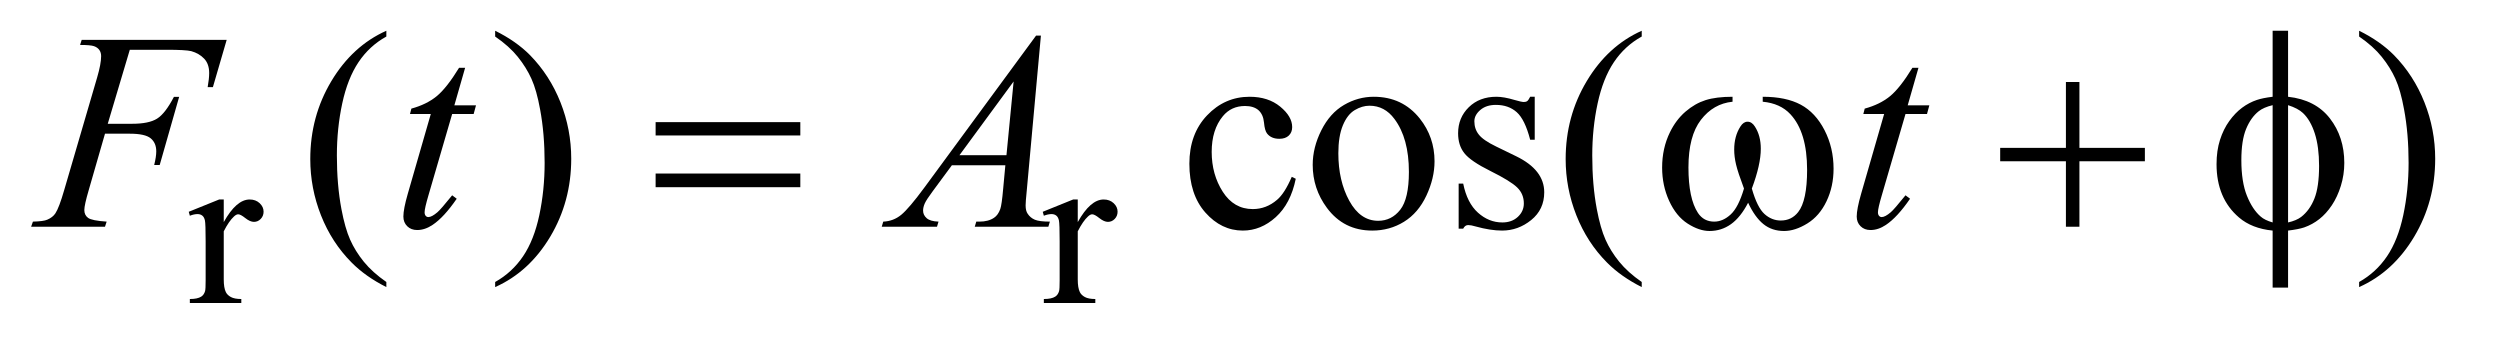 <?xml version="1.0" encoding="UTF-8"?>
<!DOCTYPE svg PUBLIC '-//W3C//DTD SVG 1.0//EN'
          'http://www.w3.org/TR/2001/REC-SVG-20010904/DTD/svg10.dtd'>
<svg stroke-dasharray="none" shape-rendering="auto" xmlns="http://www.w3.org/2000/svg" font-family="'Dialog'" text-rendering="auto" width="125" fill-opacity="1" color-interpolation="auto" color-rendering="auto" preserveAspectRatio="xMidYMid meet" font-size="12px" viewBox="0 0 125 17" fill="black" xmlns:xlink="http://www.w3.org/1999/xlink" stroke="black" image-rendering="auto" stroke-miterlimit="10" stroke-linecap="square" stroke-linejoin="miter" font-style="normal" stroke-width="1" height="17" stroke-dashoffset="0" font-weight="normal" stroke-opacity="1"
><!--Generated by the Batik Graphics2D SVG Generator--><defs id="genericDefs"
  /><g
  ><defs id="defs1"
    ><clipPath clipPathUnits="userSpaceOnUse" id="clipPath1"
      ><path d="M0.908 2.757 L79.691 2.757 L79.691 13.489 L0.908 13.489 L0.908 2.757 Z"
      /></clipPath
      ><clipPath clipPathUnits="userSpaceOnUse" id="clipPath2"
      ><path d="M29.02 88.082 L29.02 430.949 L2546.043 430.949 L2546.043 88.082 Z"
      /></clipPath
    ></defs
    ><g transform="scale(1.576,1.576) translate(-0.908,-2.757) matrix(0.031,0,0,0.031,0,0)"
    ><path d="M258.281 293.094 L258.281 316.234 Q271.203 293.094 284.797 293.094 Q290.969 293.094 295.008 296.859 Q299.047 300.625 299.047 305.562 Q299.047 309.938 296.133 312.969 Q293.219 316 289.172 316 Q285.234 316 280.352 312.125 Q275.469 308.25 273.109 308.25 Q271.094 308.25 268.734 310.5 Q263.672 315.109 258.281 325.672 L258.281 374.969 Q258.281 383.5 260.422 387.875 Q261.875 390.906 265.586 392.93 Q269.297 394.953 276.25 394.953 L276.25 399 L223.578 399 L223.578 394.953 Q231.438 394.953 235.266 392.484 Q238.078 390.688 239.188 386.766 Q239.75 384.844 239.75 375.859 L239.75 336 Q239.75 318.031 239.023 314.602 Q238.297 311.172 236.328 309.602 Q234.359 308.031 231.438 308.031 Q227.969 308.031 223.578 309.719 L222.453 305.672 L253.562 293.094 L258.281 293.094 ZM1132.281 293.094 L1132.281 316.234 Q1145.203 293.094 1158.797 293.094 Q1164.969 293.094 1169.008 296.859 Q1173.047 300.625 1173.047 305.562 Q1173.047 309.938 1170.133 312.969 Q1167.219 316 1163.172 316 Q1159.234 316 1154.352 312.125 Q1149.469 308.25 1147.109 308.25 Q1145.094 308.25 1142.734 310.5 Q1137.672 315.109 1132.281 325.672 L1132.281 374.969 Q1132.281 383.5 1134.422 387.875 Q1135.875 390.906 1139.586 392.93 Q1143.297 394.953 1150.25 394.953 L1150.25 399 L1097.578 399 L1097.578 394.953 Q1105.438 394.953 1109.266 392.484 Q1112.078 390.688 1113.188 386.766 Q1113.75 384.844 1113.75 375.859 L1113.75 336 Q1113.75 318.031 1113.023 314.602 Q1112.297 311.172 1110.328 309.602 Q1108.359 308.031 1105.438 308.031 Q1101.969 308.031 1097.578 309.719 L1096.453 305.672 L1127.562 293.094 L1132.281 293.094 Z" stroke="none" clip-path="url(#clipPath2)"
    /></g
    ><g transform="matrix(0.049,0,0,0.049,-1.431,-4.344)"
    ><path d="M423.438 376.391 L423.438 381.594 Q402.203 370.906 388 356.562 Q367.75 336.172 356.781 308.469 Q345.812 280.766 345.812 250.953 Q345.812 207.359 367.328 171.43 Q388.844 135.5 423.438 120.031 L423.438 125.938 Q406.141 135.5 395.031 152.094 Q383.922 168.688 378.438 194.141 Q372.953 219.594 372.953 247.297 Q372.953 277.391 377.594 302 Q381.25 321.406 386.453 333.148 Q391.656 344.891 400.445 355.719 Q409.234 366.547 423.438 376.391 ZM534.469 125.938 L534.469 120.031 Q555.844 130.578 570.047 144.922 Q590.156 165.453 601.125 193.086 Q612.094 220.719 612.094 250.672 Q612.094 294.266 590.648 330.195 Q569.203 366.125 534.469 381.594 L534.469 376.391 Q551.766 366.688 562.945 350.164 Q574.125 333.641 579.539 308.117 Q584.953 282.594 584.953 254.891 Q584.953 224.938 580.312 200.188 Q576.797 180.781 571.523 169.109 Q566.25 157.438 557.531 146.609 Q548.812 135.781 534.469 125.938 ZM1351.406 271.062 Q1346.203 296.516 1331.016 310.227 Q1315.828 323.938 1297.406 323.938 Q1275.469 323.938 1259.156 305.516 Q1242.844 287.094 1242.844 255.734 Q1242.844 225.359 1260.914 206.375 Q1278.984 187.391 1304.297 187.391 Q1323.281 187.391 1335.516 197.445 Q1347.75 207.5 1347.75 218.328 Q1347.75 223.672 1344.305 226.977 Q1340.859 230.281 1334.672 230.281 Q1326.375 230.281 1322.156 224.938 Q1319.766 221.984 1318.992 213.688 Q1318.219 205.391 1313.297 201.031 Q1308.375 196.812 1299.656 196.812 Q1285.594 196.812 1277.016 207.219 Q1265.625 221 1265.625 243.641 Q1265.625 266.703 1276.945 284.352 Q1288.266 302 1307.531 302 Q1321.312 302 1332.281 292.578 Q1340.016 286.109 1347.328 269.094 L1351.406 271.062 ZM1431 187.391 Q1460.25 187.391 1477.969 209.609 Q1493.016 228.594 1493.016 253.203 Q1493.016 270.5 1484.719 288.219 Q1476.422 305.938 1461.867 314.938 Q1447.312 323.938 1429.453 323.938 Q1400.344 323.938 1383.188 300.734 Q1368.703 281.188 1368.703 256.859 Q1368.703 239.141 1377.492 221.633 Q1386.281 204.125 1400.625 195.758 Q1414.969 187.391 1431 187.391 ZM1426.641 196.531 Q1419.188 196.531 1411.664 200.961 Q1404.141 205.391 1399.5 216.5 Q1394.859 227.609 1394.859 245.047 Q1394.859 273.172 1406.039 293.562 Q1417.219 313.953 1435.5 313.953 Q1449.141 313.953 1458 302.703 Q1466.859 291.453 1466.859 264.031 Q1466.859 229.719 1452.094 210.031 Q1442.109 196.531 1426.641 196.531 ZM1595.25 187.391 L1595.25 231.266 L1590.609 231.266 Q1585.266 210.594 1576.898 203.141 Q1568.531 195.688 1555.594 195.688 Q1545.75 195.688 1539.703 200.891 Q1533.656 206.094 1533.656 212.422 Q1533.656 220.297 1538.156 225.922 Q1542.516 231.688 1555.875 238.156 L1576.406 248.141 Q1604.953 262.062 1604.953 284.844 Q1604.953 302.422 1591.664 313.18 Q1578.375 323.938 1561.922 323.938 Q1550.109 323.938 1534.922 319.719 Q1530.281 318.312 1527.328 318.312 Q1524.094 318.312 1522.266 321.969 L1517.625 321.969 L1517.625 275.984 L1522.266 275.984 Q1526.203 295.672 1537.312 305.656 Q1548.422 315.641 1562.203 315.641 Q1571.906 315.641 1578.023 309.945 Q1584.141 304.25 1584.141 296.234 Q1584.141 286.531 1577.32 279.922 Q1570.5 273.312 1550.109 263.188 Q1529.719 253.062 1523.391 244.906 Q1517.062 236.891 1517.062 224.656 Q1517.062 208.766 1527.961 198.078 Q1538.859 187.391 1556.156 187.391 Q1563.75 187.391 1574.578 190.625 Q1581.75 192.734 1584.141 192.734 Q1586.391 192.734 1587.656 191.75 Q1588.922 190.766 1590.609 187.391 L1595.25 187.391 ZM1704.438 376.391 L1704.438 381.594 Q1683.203 370.906 1669 356.562 Q1648.75 336.172 1637.781 308.469 Q1626.812 280.766 1626.812 250.953 Q1626.812 207.359 1648.328 171.43 Q1669.844 135.5 1704.438 120.031 L1704.438 125.938 Q1687.141 135.5 1676.031 152.094 Q1664.922 168.688 1659.438 194.141 Q1653.953 219.594 1653.953 247.297 Q1653.953 277.391 1658.594 302 Q1662.25 321.406 1667.453 333.148 Q1672.656 344.891 1681.445 355.719 Q1690.234 366.547 1704.438 376.391 ZM2436.469 125.938 L2436.469 120.031 Q2457.844 130.578 2472.047 144.922 Q2492.156 165.453 2503.125 193.086 Q2514.094 220.719 2514.094 250.672 Q2514.094 294.266 2492.648 330.195 Q2471.203 366.125 2436.469 381.594 L2436.469 376.391 Q2453.766 366.688 2464.945 350.164 Q2476.125 333.641 2481.539 308.117 Q2486.953 282.594 2486.953 254.891 Q2486.953 224.938 2482.312 200.188 Q2478.797 180.781 2473.523 169.109 Q2468.25 157.438 2459.531 146.609 Q2450.812 135.781 2436.469 125.938 Z" stroke="none" clip-path="url(#clipPath2)"
    /></g
    ><g transform="matrix(0.049,0,0,0.049,-1.431,-4.344)"
    ><path d="M161.656 139.438 L139.156 214.953 L164.188 214.953 Q181.062 214.953 189.43 209.75 Q197.797 204.547 206.656 187.531 L212 187.531 L192.172 257 L186.547 257 Q188.656 248.562 188.656 243.078 Q188.656 234.5 182.961 229.789 Q177.266 225.078 161.656 225.078 L136.344 225.078 L119.75 282.594 Q115.25 297.922 115.25 302.984 Q115.25 308.188 119.117 311 Q122.984 313.812 138.031 314.797 L136.344 320 L60.969 320 L62.797 314.797 Q73.766 314.516 77.422 312.828 Q83.047 310.438 85.719 306.359 Q89.516 300.594 94.719 282.594 L128.328 167.703 Q132.406 153.781 132.406 145.906 Q132.406 142.25 130.578 139.648 Q128.75 137.047 125.164 135.781 Q121.578 134.516 110.891 134.516 L112.578 129.312 L260.516 129.312 L246.453 177.547 L241.109 177.547 Q242.656 168.828 242.656 163.203 Q242.656 153.922 237.523 148.508 Q232.391 143.094 224.375 140.844 Q218.75 139.438 199.203 139.438 L161.656 139.438 ZM503.812 157.859 L492.844 196.109 L514.922 196.109 L512.531 204.969 L490.594 204.969 L466.406 287.938 Q462.469 301.297 462.469 305.234 Q462.469 307.625 463.594 308.891 Q464.719 310.156 466.266 310.156 Q469.781 310.156 475.547 305.234 Q478.922 302.422 490.594 287.938 L495.234 291.453 Q482.297 310.297 470.766 318.031 Q462.891 323.375 454.875 323.375 Q448.688 323.375 444.75 319.508 Q440.812 315.641 440.812 309.594 Q440.812 302 445.312 286.391 L468.797 204.969 L447.562 204.969 L448.969 199.484 Q464.438 195.266 474.703 186.898 Q484.969 178.531 497.625 157.859 L503.812 157.859 ZM1091.359 124.953 L1076.875 283.578 Q1075.75 294.688 1075.75 298.203 Q1075.75 303.828 1077.859 306.781 Q1080.531 310.859 1085.102 312.828 Q1089.672 314.797 1100.5 314.797 L1098.953 320 L1023.859 320 L1025.406 314.797 L1028.641 314.797 Q1037.781 314.797 1043.547 310.859 Q1047.625 308.188 1049.875 302 Q1051.422 297.641 1052.828 281.469 L1055.078 257.281 L1000.516 257.281 L981.109 283.578 Q974.5 292.438 972.812 296.305 Q971.125 300.172 971.125 303.547 Q971.125 308.047 974.781 311.281 Q978.438 314.516 986.875 314.797 L985.328 320 L928.938 320 L930.484 314.797 Q940.891 314.375 948.836 307.836 Q956.781 301.297 972.531 279.922 L1086.438 124.953 L1091.359 124.953 ZM1063.516 171.781 L1008.25 247.016 L1056.203 247.016 L1063.516 171.781 ZM1986.812 157.859 L1975.844 196.109 L1997.922 196.109 L1995.531 204.969 L1973.594 204.969 L1949.406 287.938 Q1945.469 301.297 1945.469 305.234 Q1945.469 307.625 1946.594 308.891 Q1947.719 310.156 1949.266 310.156 Q1952.781 310.156 1958.547 305.234 Q1961.922 302.422 1973.594 287.938 L1978.234 291.453 Q1965.297 310.297 1953.766 318.031 Q1945.891 323.375 1937.875 323.375 Q1931.688 323.375 1927.75 319.508 Q1923.812 315.641 1923.812 309.594 Q1923.812 302 1928.312 286.391 L1951.797 204.969 L1930.562 204.969 L1931.969 199.484 Q1947.438 195.266 1957.703 186.898 Q1967.969 178.531 1980.625 157.859 L1986.812 157.859 Z" stroke="none" clip-path="url(#clipPath2)"
    /></g
    ><g transform="matrix(0.049,0,0,0.049,-1.431,-4.344)"
    ><path d="M698.203 213.266 L845.859 213.266 L845.859 226.906 L698.203 226.906 L698.203 213.266 ZM698.203 265.719 L845.859 265.719 L845.859 279.641 L698.203 279.641 L698.203 265.719 ZM1827.906 192.453 L1827.906 187.391 Q1851.672 187.391 1866.719 195.477 Q1881.766 203.562 1890.977 221.492 Q1900.188 239.422 1900.188 260.797 Q1900.188 278.938 1893.016 293.984 Q1885.844 309.031 1873.398 316.695 Q1860.953 324.359 1849.703 324.359 Q1837.328 324.359 1828.609 317.328 Q1819.891 310.297 1813 295.531 Q1805.266 310.438 1795.492 317.398 Q1785.719 324.359 1773.625 324.359 Q1763.078 324.359 1751.336 316.836 Q1739.594 309.312 1732.422 293.633 Q1725.25 277.953 1725.25 259.672 Q1725.25 239.844 1733.266 223.531 Q1739.453 210.875 1749.086 202.578 Q1758.719 194.281 1769.547 190.836 Q1780.375 187.391 1797.109 187.391 L1797.109 192.453 Q1777.562 194.422 1764.836 210.945 Q1752.109 227.469 1752.109 259.531 Q1752.109 291.172 1761.812 305.938 Q1767.719 314.797 1778.406 314.797 Q1787.266 314.797 1795.211 307.484 Q1803.156 300.172 1808.781 281.047 Q1802.594 264.594 1800.695 256.578 Q1798.797 248.562 1798.797 241.25 Q1798.797 227.609 1805.125 217.766 Q1808.219 212.844 1812.438 212.844 Q1816.797 212.844 1819.891 217.766 Q1825.938 227.047 1825.938 240.406 Q1825.938 256.719 1816.797 281.047 Q1822.281 300.312 1829.664 306.992 Q1837.047 313.672 1846.328 313.672 Q1857.297 313.672 1864.047 305.094 Q1873.188 293.562 1873.188 261.922 Q1873.188 223.531 1856.172 205.25 Q1845.906 194.141 1827.906 192.453 ZM2137.281 172.344 L2151.062 172.344 L2151.062 239.562 L2217.859 239.562 L2217.859 253.203 L2151.062 253.203 L2151.062 320 L2137.281 320 L2137.281 253.203 L2070.203 253.203 L2070.203 239.562 L2137.281 239.562 L2137.281 172.344 ZM2363.969 187.391 Q2391.953 190.484 2406.648 209.469 Q2421.344 228.453 2421.344 254.891 Q2421.344 266.984 2417.828 278.305 Q2414.312 289.625 2408.617 298.133 Q2402.922 306.641 2395.891 312.195 Q2388.859 317.75 2380.422 320.703 Q2374.516 322.672 2363.969 323.938 L2363.969 382.156 L2348.219 382.156 L2348.219 323.938 Q2326.984 321.828 2313.906 310.578 Q2290.984 291.031 2290.984 256.156 Q2290.984 242.375 2294.5 231.406 Q2298.016 220.438 2303.992 212.141 Q2309.969 203.844 2317.07 198.57 Q2324.172 193.297 2332.188 190.625 Q2337.953 188.656 2348.219 187.391 L2348.219 120.031 L2363.969 120.031 L2363.969 187.391 ZM2348.219 195.969 Q2338.938 198.219 2334.016 202.156 Q2326 208.484 2321.148 220.227 Q2316.297 231.969 2316.297 252.078 Q2316.297 274.297 2321.992 288.43 Q2327.688 302.562 2336.125 309.734 Q2340.062 313.25 2348.219 315.641 L2348.219 195.969 ZM2363.969 315.641 Q2372.547 313.672 2377.328 310.016 Q2386.047 303.266 2390.828 291.312 Q2395.609 279.359 2395.609 257.984 Q2395.609 238.438 2391.25 224.867 Q2386.891 211.297 2379.156 203.984 Q2374.094 199.203 2363.969 195.969 L2363.969 315.641 Z" stroke="none" clip-path="url(#clipPath2)"
    /></g
  ></g
></svg
>
